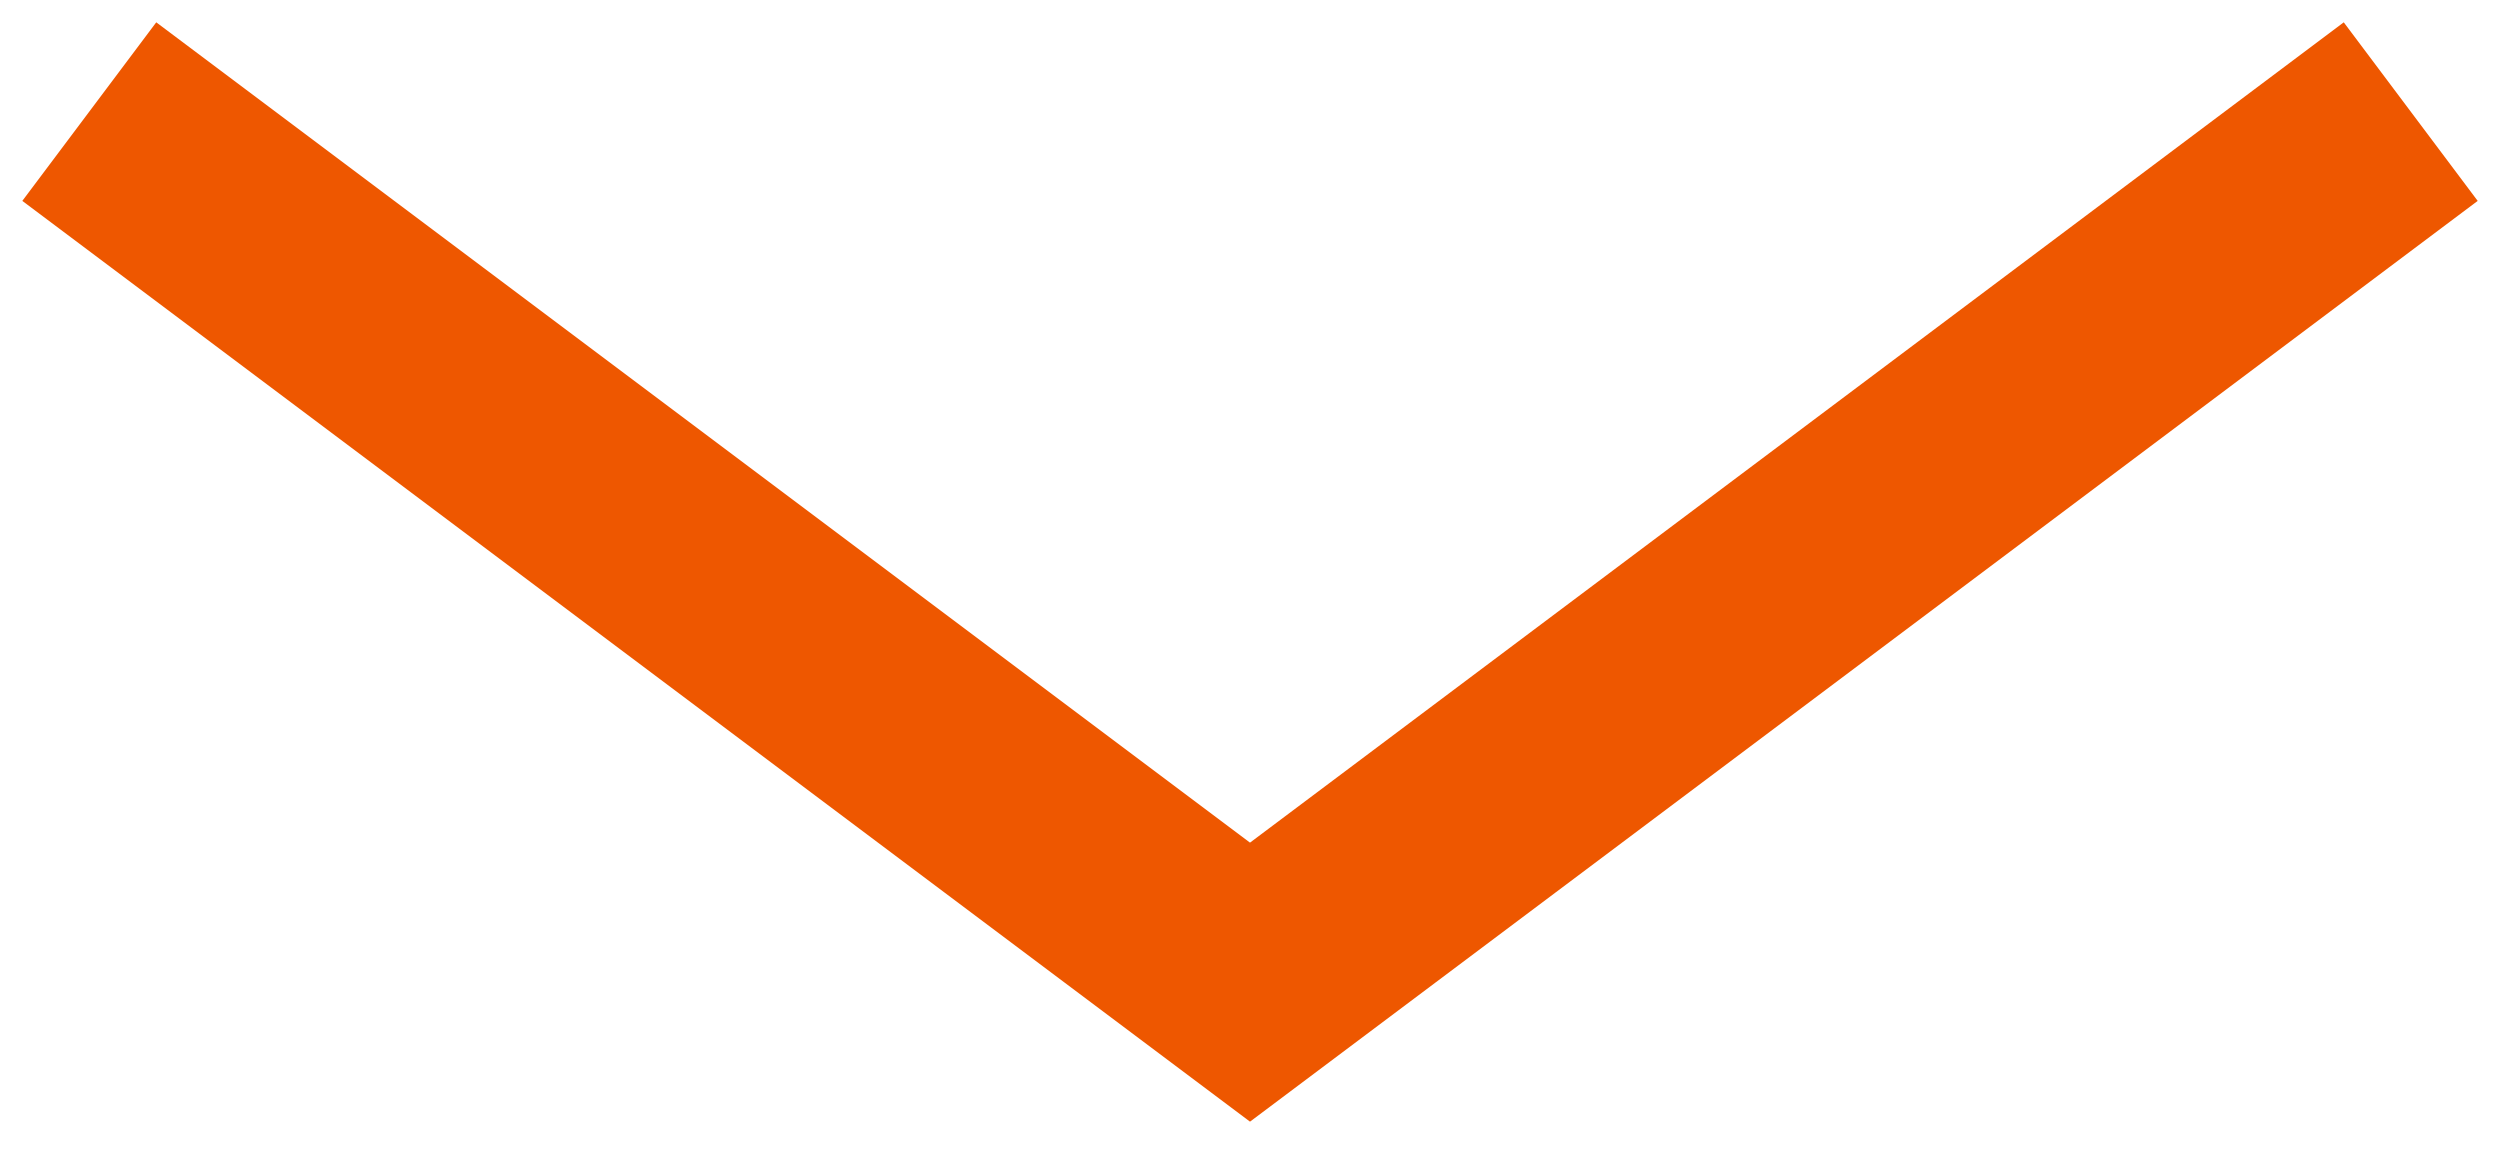 <svg xmlns="http://www.w3.org/2000/svg" width="56" height="26" viewBox="0 0 56 26" fill="none"><path id="Vector 19" d="M52 4L28 22L4 4" stroke="#EE5700" stroke-width="5" stroke-linecap="square"></path></svg>